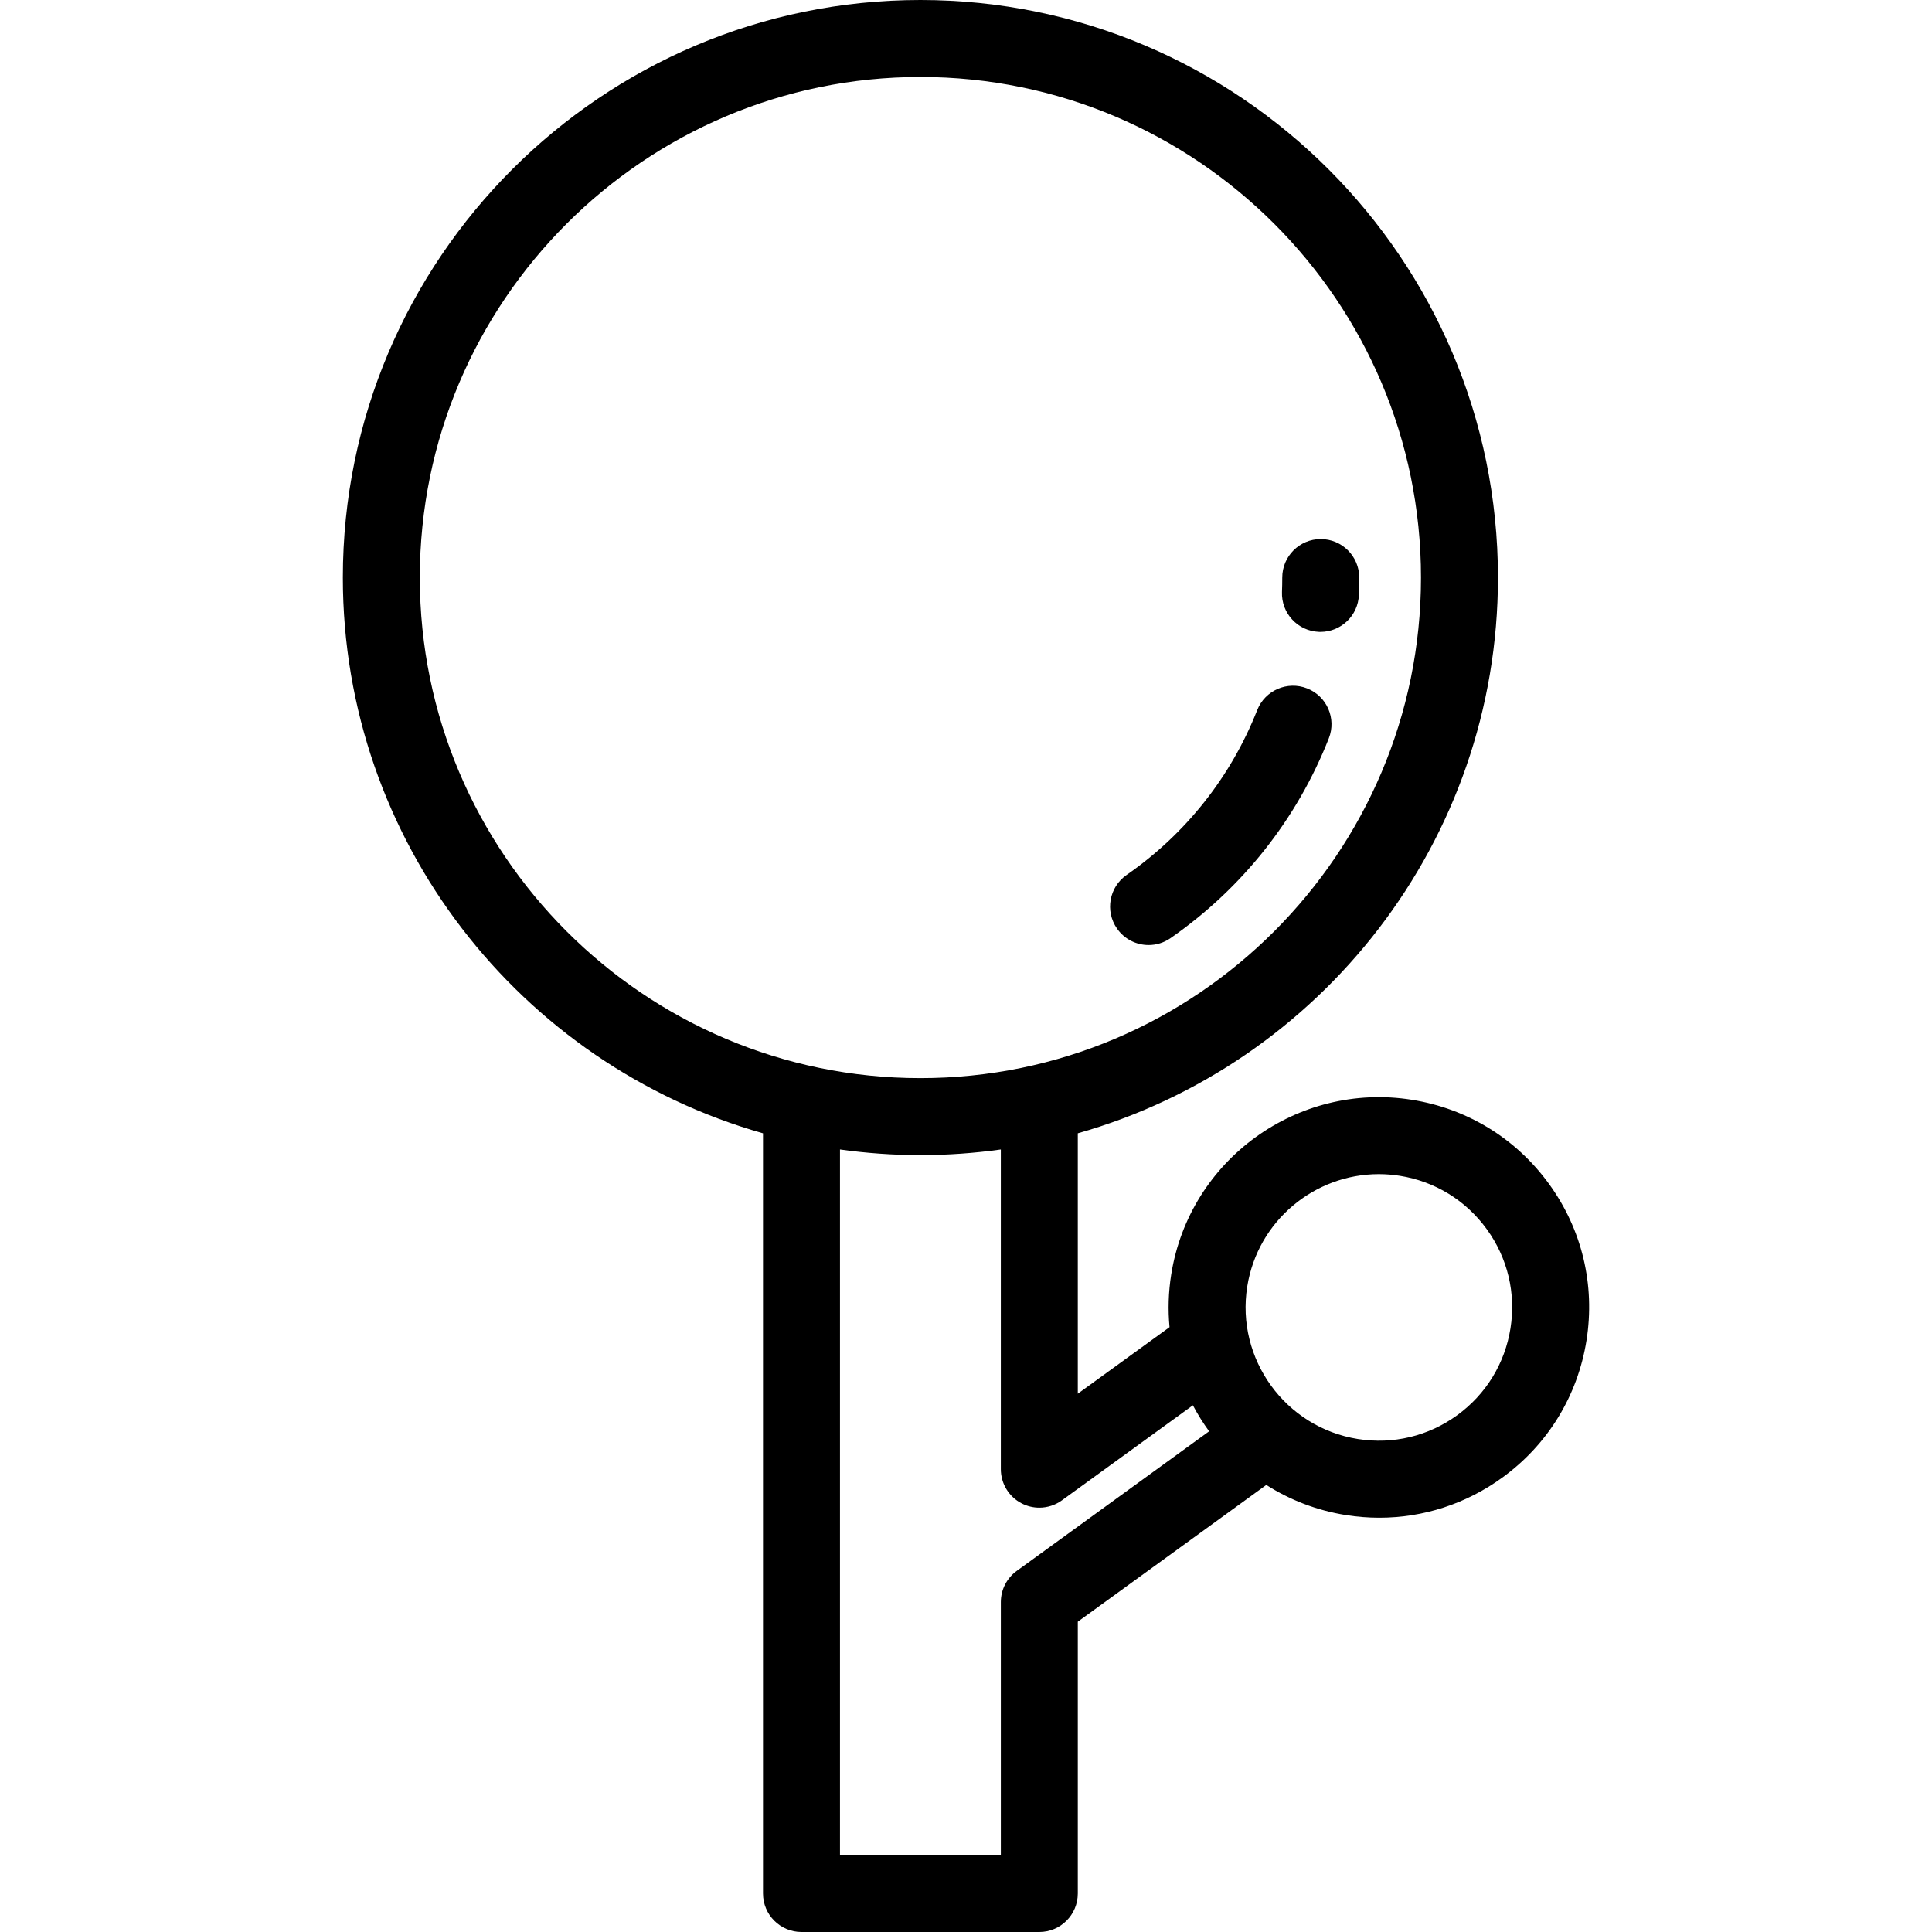 <?xml version="1.0" encoding="iso-8859-1"?>
<!-- Generator: Adobe Illustrator 19.0.0, SVG Export Plug-In . SVG Version: 6.00 Build 0)  -->
<svg version="1.1" id="Layer_1" xmlns="http://www.w3.org/2000/svg" xmlns:xlink="http://www.w3.org/1999/xlink" x="0px" y="0px"
	 viewBox="0 0 512 512" style="enable-background:new 0 0 512 512;" xml:space="preserve">
<g>
	<g>
		<path d="M410.509,313.759c-8.74-12.046-21.648-19.967-36.345-22.305c-30.347-4.823-58.951,15.932-63.777,46.273
			c-0.753,4.731-0.882,9.421-0.451,13.985l-24.308,17.636v-69.011c64.189-18.205,111.346-77.338,111.346-147.28
			C396.975,68.661,328.313,0,243.917,0S90.859,68.661,90.859,153.057c0,69.942,47.157,129.076,111.346,147.28v201.464
			c0,5.633,4.567,10.199,10.199,10.199h63.026c5.632,0,10.199-4.566,10.199-10.199v-72.035l49.952-36.241
			c6.228,3.961,13.339,6.748,21.08,7.979c2.962,0.471,5.927,0.704,8.869,0.704c11.658,0,22.984-3.654,32.602-10.633
			c12.046-8.74,19.967-21.648,22.305-36.345C422.774,340.533,419.248,325.804,410.509,313.759z M111.258,153.057
			c0-73.148,59.511-132.659,132.659-132.659c73.148,0,132.659,59.511,132.659,132.659s-59.511,132.659-132.659,132.659
			S111.258,226.206,111.258,153.057z M269.44,416.309c-2.645,1.918-4.209,4.988-4.209,8.255v67.037h-42.628V304.625
			c6.968,0.975,14.081,1.491,21.313,1.491c7.232,0,14.345-0.516,21.313-1.491v84.725c0,3.834,2.15,7.344,5.566,9.086
			c1.463,0.746,3.051,1.113,4.633,1.113c2.113,0,4.216-0.657,5.991-1.944l34.709-25.184c1.267,2.4,2.708,4.702,4.305,6.89
			L269.44,416.309z M400.291,352.026c-1.481,9.317-6.503,17.499-14.138,23.039c-7.636,5.54-16.976,7.774-26.287,6.293
			c-19.232-3.059-32.391-21.194-29.332-40.427c2.762-17.362,17.808-29.773,34.859-29.773c1.837,0,3.698,0.145,5.569,0.442
			c9.317,1.482,17.498,6.503,23.038,14.138S401.773,342.71,400.291,352.026z"/>
	</g>
</g>
<g>
	<g>
		<path d="M346.402,182.435c-5.241-2.066-11.162,0.51-13.228,5.751c-6.965,17.683-18.933,32.789-34.61,43.683
			c-4.626,3.214-5.77,9.57-2.556,14.195c1.984,2.851,5.158,4.38,8.386,4.38c2.008,0,4.037-0.593,5.81-1.825
			c18.997-13.2,33.503-31.513,41.95-52.957C354.218,190.421,351.644,184.5,346.402,182.435z"/>
	</g>
</g>
<g>
	<g>
		<path d="M350.011,142.859c-5.632,0-10.199,4.566-10.199,10.199c0,1.253-0.024,2.535-0.073,3.808
			c-0.217,5.628,4.168,10.367,9.797,10.585c0.135,0.005,0.268,0.007,0.401,0.007c5.451,0,9.973-4.311,10.184-9.805
			c0.06-1.535,0.09-3.081,0.09-4.595C360.21,147.425,355.643,142.859,350.011,142.859z"/>
	</g>
</g>
<g>
</g>
<g>
</g>
<g>
</g>
<g>
</g>
<g>
</g>
<g>
</g>
<g>
</g>
<g>
</g>
<g>
</g>
<g>
</g>
<g>
</g>
<g>
</g>
<g>
</g>
<g>
</g>
<g>
</g>
</svg>
